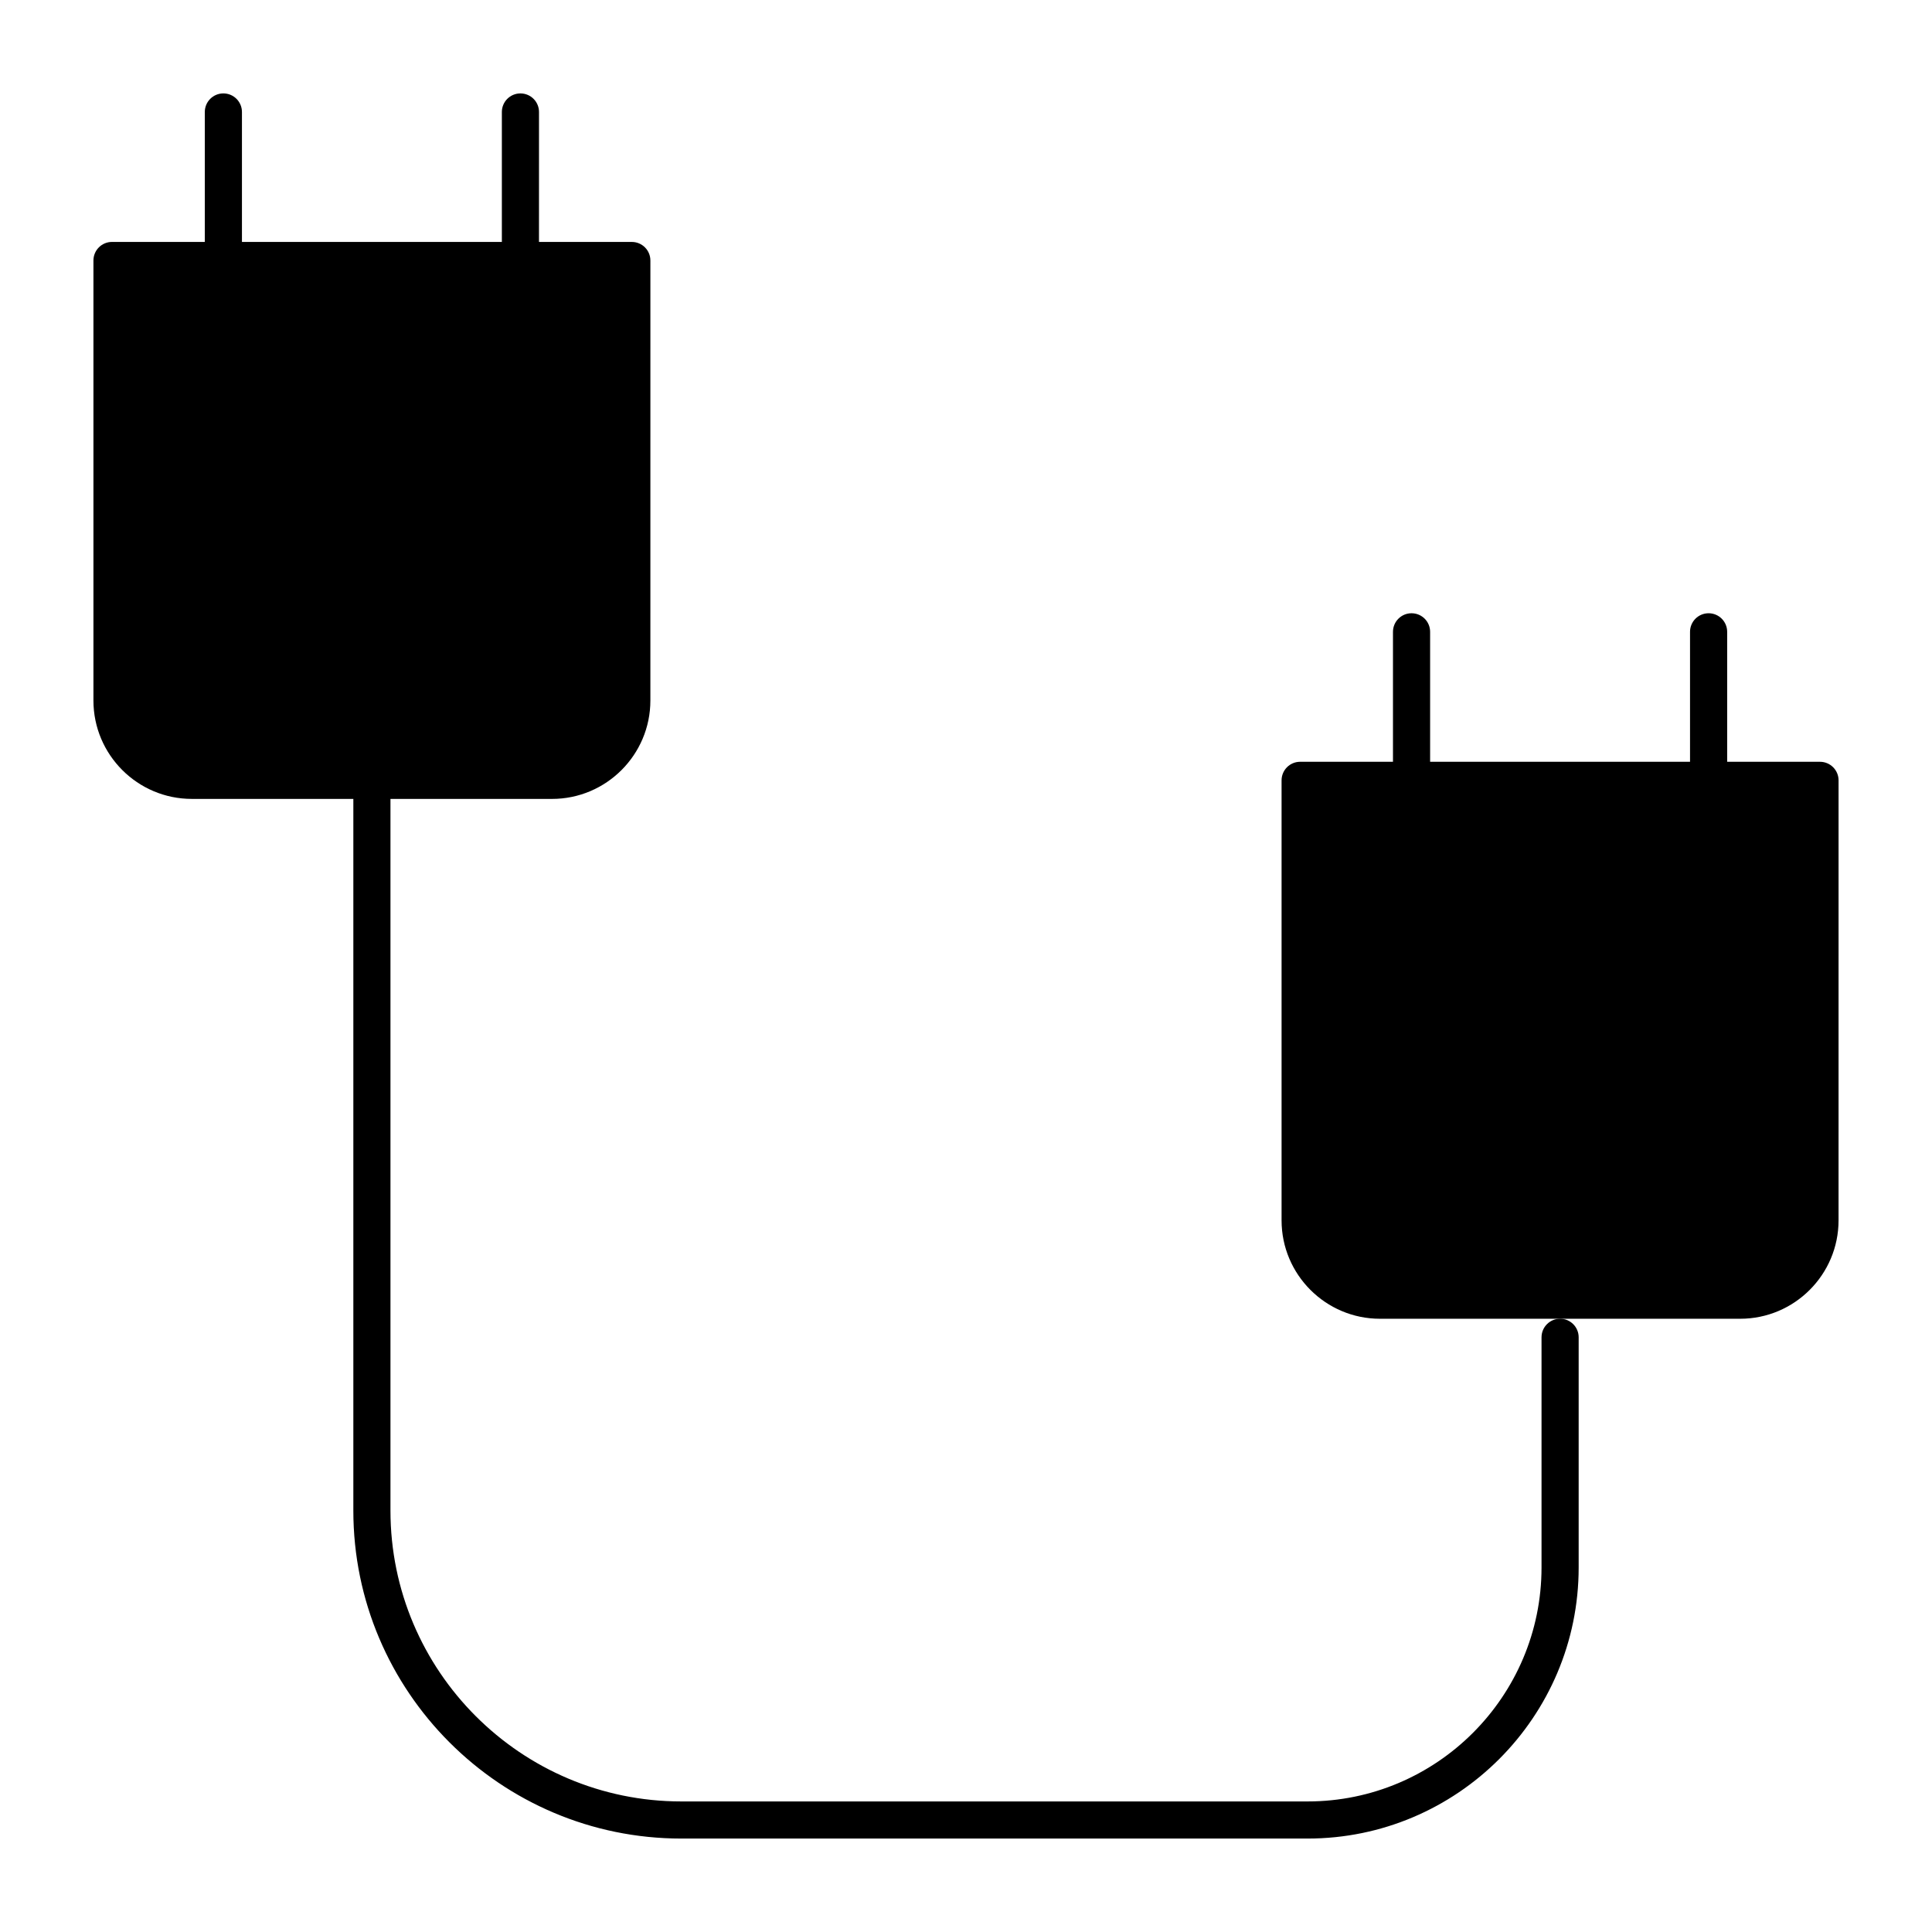 <?xml version="1.0" encoding="UTF-8"?>
<!-- Uploaded to: SVG Repo, www.svgrepo.com, Generator: SVG Repo Mixer Tools -->
<svg fill="#000000" width="800px" height="800px" version="1.1" viewBox="144 144 512 512" xmlns="http://www.w3.org/2000/svg">
 <g>
  <path d="m626.32 345.88h-24.602v-34.441c0-2.719-2.203-4.922-4.922-4.922s-4.922 2.203-4.922 4.922v34.441h-68.879v-34.441c0-2.719-2.203-4.922-4.922-4.922s-4.922 2.203-4.922 4.922v34.441h-24.602c-2.719 0-4.922 2.203-4.922 4.922v116.61c0 14.379 11.699 26.074 26.074 26.074h95.457c14.379 0 26.074-11.699 26.074-26.074l0.004-116.61c0-2.715-2.203-4.918-4.918-4.918z"/>
  <path d="m552.52 498.4v61.008c0 34.184-27.809 61.992-61.992 61.992h-165.97c-42.504 0-77.082-34.578-77.082-77.078v-188.6h42.805c14.379 0 26.074-11.699 26.074-26.074l0.004-116.61c0-2.719-2.203-4.922-4.922-4.922h-24.602l0.004-34.438c0-2.719-2.203-4.922-4.922-4.922s-4.922 2.203-4.922 4.922v34.441l-68.879-0.004v-34.438c0-2.719-2.203-4.922-4.922-4.922s-4.922 2.203-4.922 4.922v34.441l-24.594-0.004c-2.719 0-4.922 2.203-4.922 4.922v116.61c0 14.379 11.699 26.074 26.074 26.074h42.805v188.6c0 47.926 38.992 86.918 86.922 86.918h165.97c39.609 0 71.832-32.223 71.832-71.832v-61.008c0-2.719-2.203-4.922-4.922-4.922-2.715 0.004-4.918 2.203-4.918 4.922z"/>
 </g>
</svg>